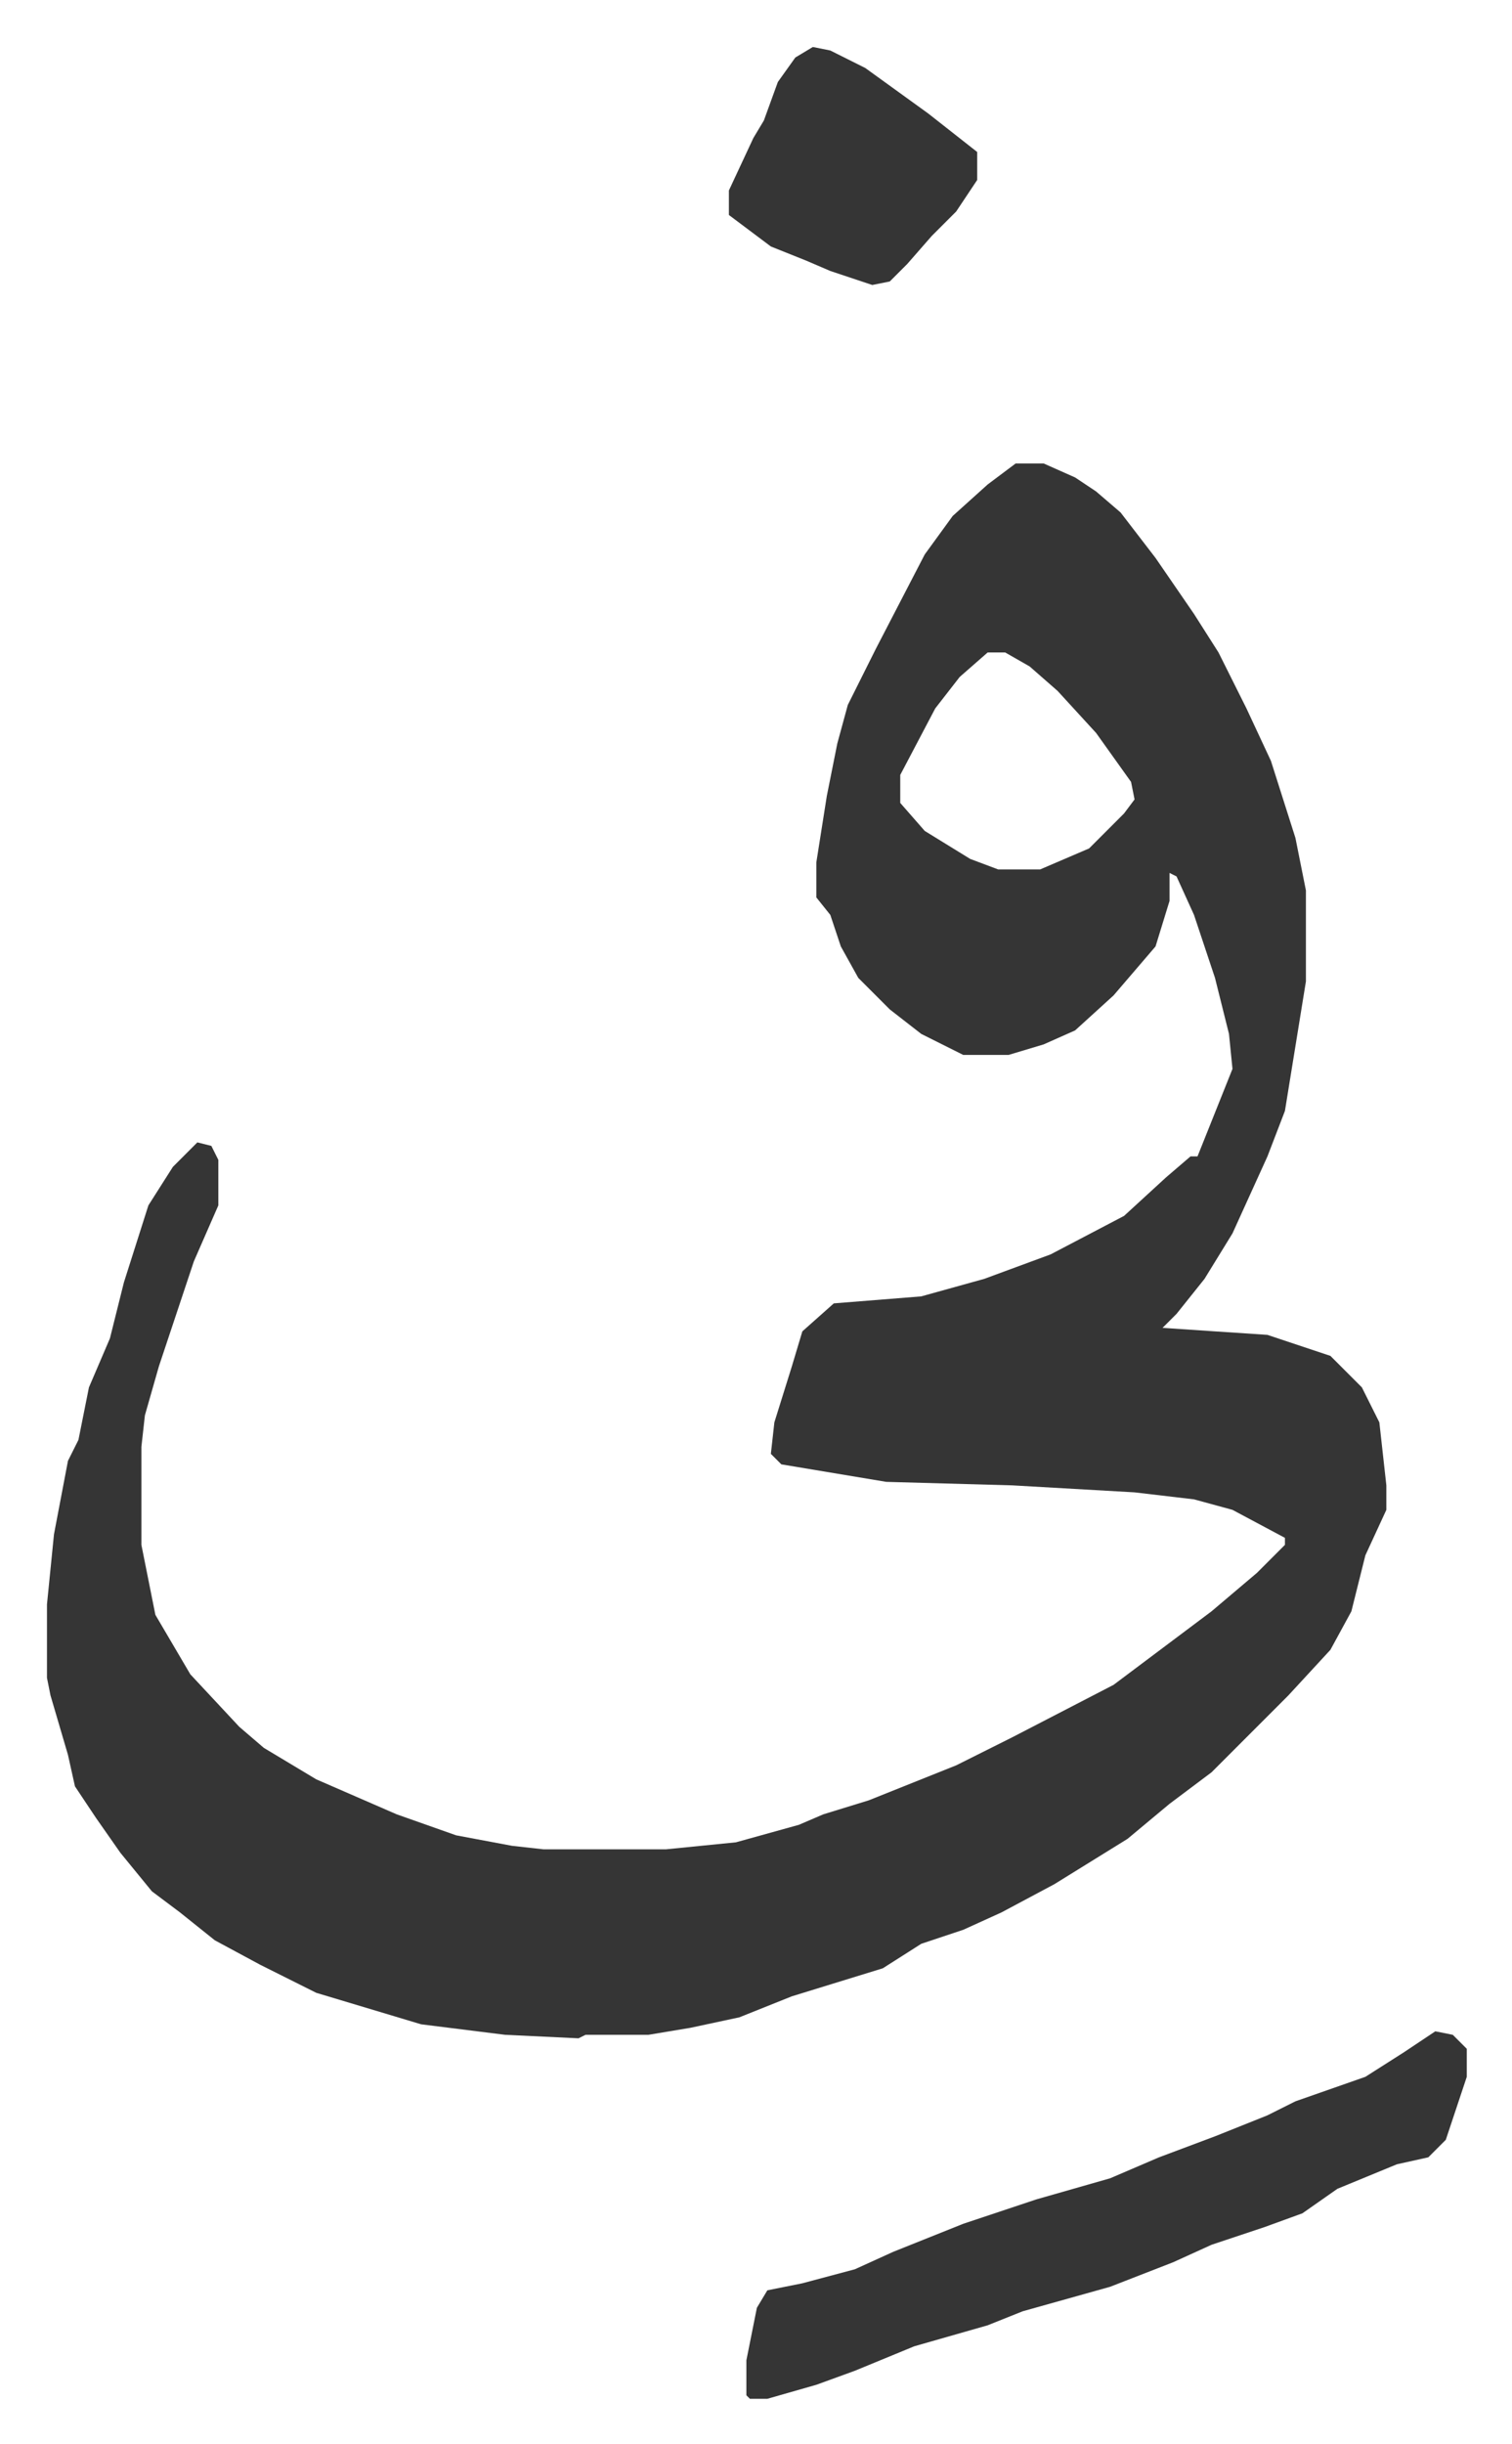 <svg xmlns="http://www.w3.org/2000/svg" role="img" viewBox="-13.43 472.57 432.36 698.36"><path fill="#353535" id="rule_normal" d="M277 605h8l9 4 6 4 7 6 10 13 11 16 7 11 8 16 7 15 7 22 3 15v26l-6 37-5 13-10 22-8 13-8 10-4 4 30 2 18 6 9 9 5 10 2 18v7l-6 13-4 16-6 11-12 13-22 22-12 9-12 10-21 13-15 8-11 5-12 4-11 7-26 8-15 6-14 3-12 2h-18l-2 1-21-1-24-3-30-9-16-8-13-7-10-8-8-6-9-11-7-10-4-6-2-3-2-9-5-17-1-5v-21l2-20 4-21 3-6 3-15 6-14 4-16 7-22 7-11 7-7 4 1 2 4v13l-7 16-10 30-4 14-1 9v28l4 20 10 17 14 15 7 6 15 9 23 10 17 6 16 3 9 1h35l20-2 18-5 7-3 13-4 25-10 16-8 29-15 12-9 16-12 13-11 8-8v-2l-15-8-11-3-17-2-35-2-36-1-30-5-3-3 1-9 5-16 3-10 9-8 25-2 18-5 19-7 21-11 12-11 7-6h2l2-5 6-15 2-5-1-10-4-16-6-18-5-11-2-1v8l-4 13-12 14-11 10-9 4-10 3h-13l-12-6-9-7-9-9-5-9-3-9-4-5v-10l3-19 3-15 3-11 8-16 14-27 8-11 10-9zm-8 54l-8 7-7 9-10 19v8l7 8 13 8 8 3h12l14-6 10-10 3-4-1-5-10-14-11-12-8-7-7-4zm128 394l5 1 4 4v8l-3 9-3 9-5 5-9 2-17 7-10 7-11 4-15 5-11 5-18 7-25 7-10 4-21 6-17 7-11 4-14 4h-5l-1-1v-10l3-15 3-5 10-2 15-4 11-5 20-8 21-7 21-6 14-6 16-6 15-6 8-4 20-7 11-7zM219 486l5 1 10 5 18 13 14 11v8l-6 9-7 7-7 8-5 5-5 1-12-4-7-3-10-4-12-9v-7l7-15 3-5 4-11 5-7z"/></svg>
